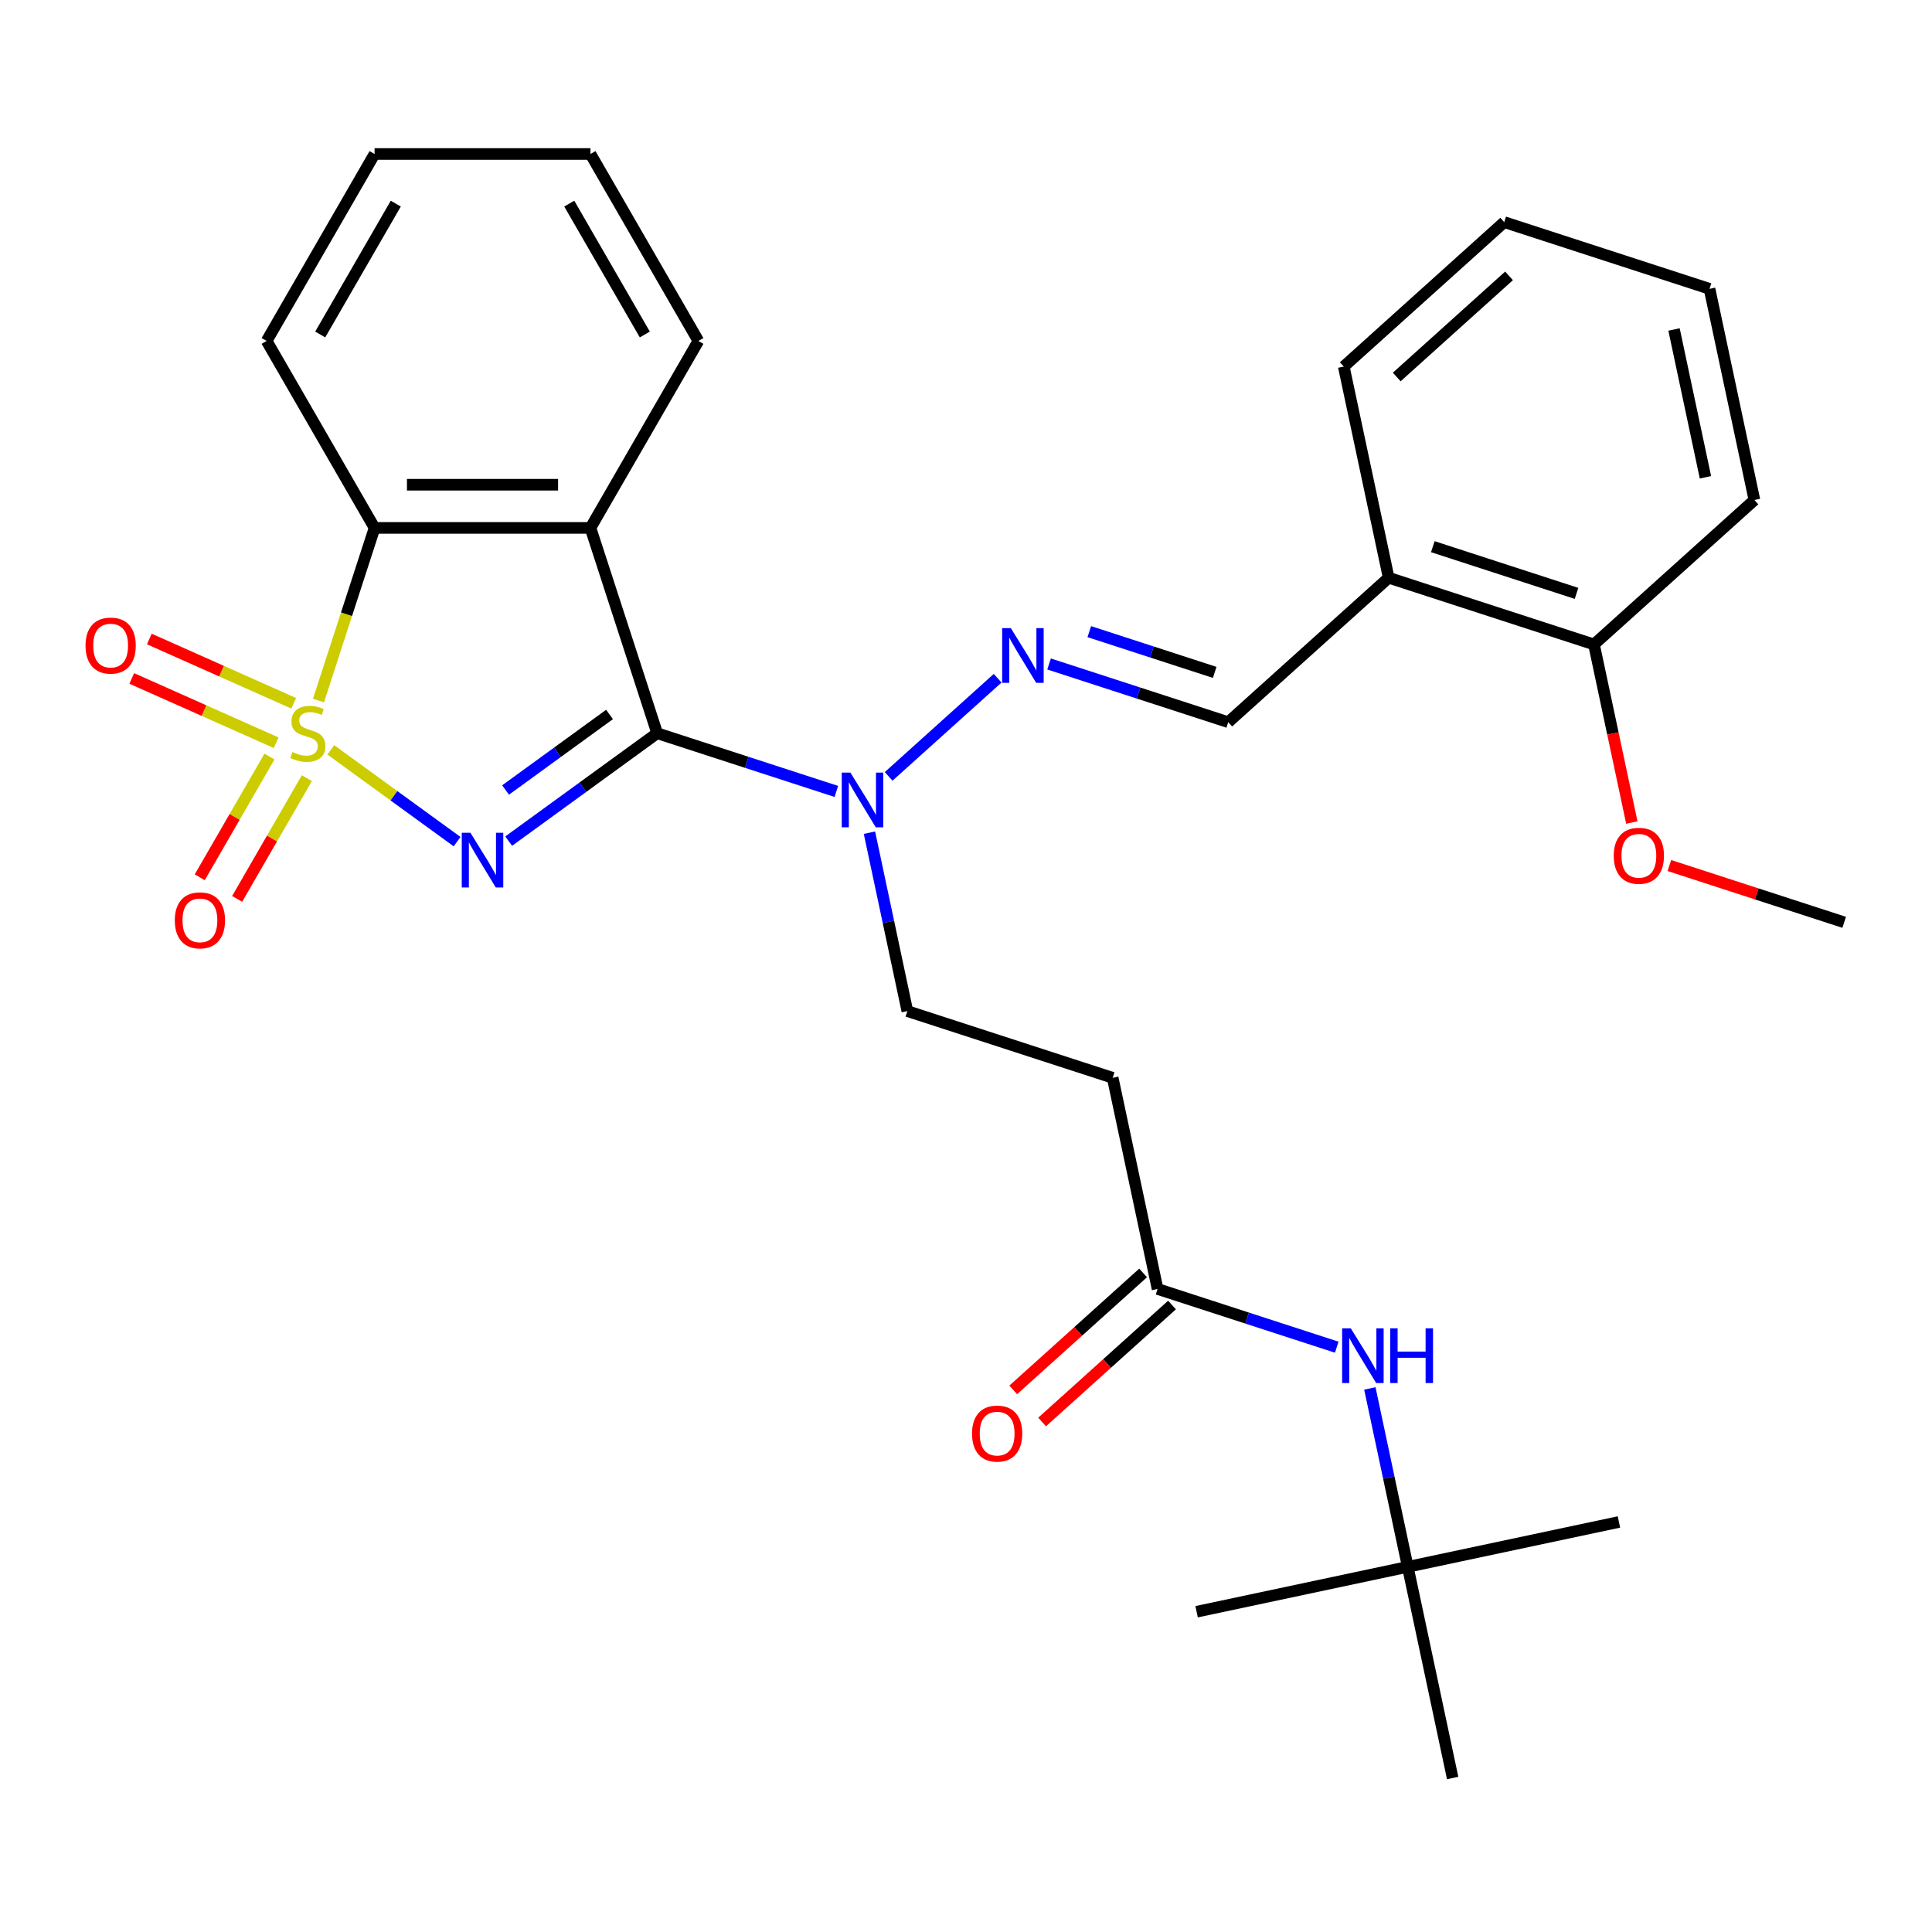 <?xml version='1.0' encoding='iso-8859-1'?>
<svg version='1.1' baseProfile='full'
              xmlns='http://www.w3.org/2000/svg'
                      xmlns:rdkit='http://www.rdkit.org/xml'
                      xmlns:xlink='http://www.w3.org/1999/xlink'
                  xml:space='preserve'
width='1000px' height='1000px' viewBox='0 0 1000 1000'>
<!-- END OF HEADER -->
<rect style='opacity:1.0;fill:#FFFFFF;stroke:none' width='1000' height='1000' x='0' y='0'> </rect>
<path class='bond-0' d='M 171.224,388.141 L 203.904,411.884' style='fill:none;fill-rule:evenodd;stroke:#CCCC00;stroke-width:6px;stroke-linecap:butt;stroke-linejoin:miter;stroke-opacity:1' />
<path class='bond-0' d='M 203.904,411.884 L 236.584,435.627' style='fill:none;fill-rule:evenodd;stroke:#0000FF;stroke-width:6px;stroke-linecap:butt;stroke-linejoin:miter;stroke-opacity:1' />
<path class='bond-3' d='M 164.846,362.601 L 179.363,317.922' style='fill:none;fill-rule:evenodd;stroke:#CCCC00;stroke-width:6px;stroke-linecap:butt;stroke-linejoin:miter;stroke-opacity:1' />
<path class='bond-3' d='M 179.363,317.922 L 193.88,273.243' style='fill:none;fill-rule:evenodd;stroke:#000000;stroke-width:6px;stroke-linecap:butt;stroke-linejoin:miter;stroke-opacity:1' />
<path class='bond-6' d='M 139.47,391.601 L 121.43,422.847' style='fill:none;fill-rule:evenodd;stroke:#CCCC00;stroke-width:6px;stroke-linecap:butt;stroke-linejoin:miter;stroke-opacity:1' />
<path class='bond-6' d='M 121.43,422.847 L 103.389,454.094' style='fill:none;fill-rule:evenodd;stroke:#FF0000;stroke-width:6px;stroke-linecap:butt;stroke-linejoin:miter;stroke-opacity:1' />
<path class='bond-6' d='M 158.824,402.775 L 140.784,434.021' style='fill:none;fill-rule:evenodd;stroke:#CCCC00;stroke-width:6px;stroke-linecap:butt;stroke-linejoin:miter;stroke-opacity:1' />
<path class='bond-6' d='M 140.784,434.021 L 122.743,465.268' style='fill:none;fill-rule:evenodd;stroke:#FF0000;stroke-width:6px;stroke-linecap:butt;stroke-linejoin:miter;stroke-opacity:1' />
<path class='bond-7' d='M 152.022,364.02 L 114.653,347.382' style='fill:none;fill-rule:evenodd;stroke:#CCCC00;stroke-width:6px;stroke-linecap:butt;stroke-linejoin:miter;stroke-opacity:1' />
<path class='bond-7' d='M 114.653,347.382 L 77.284,330.744' style='fill:none;fill-rule:evenodd;stroke:#FF0000;stroke-width:6px;stroke-linecap:butt;stroke-linejoin:miter;stroke-opacity:1' />
<path class='bond-7' d='M 142.932,384.436 L 105.563,367.798' style='fill:none;fill-rule:evenodd;stroke:#CCCC00;stroke-width:6px;stroke-linecap:butt;stroke-linejoin:miter;stroke-opacity:1' />
<path class='bond-7' d='M 105.563,367.798 L 68.194,351.16' style='fill:none;fill-rule:evenodd;stroke:#FF0000;stroke-width:6px;stroke-linecap:butt;stroke-linejoin:miter;stroke-opacity:1' />
<path class='bond-1' d='M 263.284,435.361 L 301.717,407.438' style='fill:none;fill-rule:evenodd;stroke:#0000FF;stroke-width:6px;stroke-linecap:butt;stroke-linejoin:miter;stroke-opacity:1' />
<path class='bond-1' d='M 301.717,407.438 L 340.15,379.514' style='fill:none;fill-rule:evenodd;stroke:#000000;stroke-width:6px;stroke-linecap:butt;stroke-linejoin:miter;stroke-opacity:1' />
<path class='bond-1' d='M 261.678,408.904 L 288.581,389.358' style='fill:none;fill-rule:evenodd;stroke:#0000FF;stroke-width:6px;stroke-linecap:butt;stroke-linejoin:miter;stroke-opacity:1' />
<path class='bond-1' d='M 288.581,389.358 L 315.484,369.811' style='fill:none;fill-rule:evenodd;stroke:#000000;stroke-width:6px;stroke-linecap:butt;stroke-linejoin:miter;stroke-opacity:1' />
<path class='bond-4' d='M 340.15,379.514 L 386.519,394.58' style='fill:none;fill-rule:evenodd;stroke:#000000;stroke-width:6px;stroke-linecap:butt;stroke-linejoin:miter;stroke-opacity:1' />
<path class='bond-4' d='M 386.519,394.58 L 432.888,409.647' style='fill:none;fill-rule:evenodd;stroke:#0000FF;stroke-width:6px;stroke-linecap:butt;stroke-linejoin:miter;stroke-opacity:1' />
<path class='bond-30' d='M 340.15,379.514 L 305.62,273.243' style='fill:none;fill-rule:evenodd;stroke:#000000;stroke-width:6px;stroke-linecap:butt;stroke-linejoin:miter;stroke-opacity:1' />
<path class='bond-2' d='M 305.62,273.243 L 193.88,273.243' style='fill:none;fill-rule:evenodd;stroke:#000000;stroke-width:6px;stroke-linecap:butt;stroke-linejoin:miter;stroke-opacity:1' />
<path class='bond-2' d='M 288.859,250.895 L 210.641,250.895' style='fill:none;fill-rule:evenodd;stroke:#000000;stroke-width:6px;stroke-linecap:butt;stroke-linejoin:miter;stroke-opacity:1' />
<path class='bond-17' d='M 305.62,273.243 L 361.49,176.473' style='fill:none;fill-rule:evenodd;stroke:#000000;stroke-width:6px;stroke-linecap:butt;stroke-linejoin:miter;stroke-opacity:1' />
<path class='bond-19' d='M 193.88,273.243 L 138.01,176.473' style='fill:none;fill-rule:evenodd;stroke:#000000;stroke-width:6px;stroke-linecap:butt;stroke-linejoin:miter;stroke-opacity:1' />
<path class='bond-5' d='M 459.955,401.858 L 516.382,351.051' style='fill:none;fill-rule:evenodd;stroke:#0000FF;stroke-width:6px;stroke-linecap:butt;stroke-linejoin:miter;stroke-opacity:1' />
<path class='bond-13' d='M 450.025,430.997 L 459.839,477.17' style='fill:none;fill-rule:evenodd;stroke:#0000FF;stroke-width:6px;stroke-linecap:butt;stroke-linejoin:miter;stroke-opacity:1' />
<path class='bond-13' d='M 459.839,477.17 L 469.653,523.342' style='fill:none;fill-rule:evenodd;stroke:#000000;stroke-width:6px;stroke-linecap:butt;stroke-linejoin:miter;stroke-opacity:1' />
<path class='bond-9' d='M 542.994,343.672 L 589.363,358.739' style='fill:none;fill-rule:evenodd;stroke:#0000FF;stroke-width:6px;stroke-linecap:butt;stroke-linejoin:miter;stroke-opacity:1' />
<path class='bond-9' d='M 589.363,358.739 L 635.732,373.805' style='fill:none;fill-rule:evenodd;stroke:#000000;stroke-width:6px;stroke-linecap:butt;stroke-linejoin:miter;stroke-opacity:1' />
<path class='bond-9' d='M 563.811,326.938 L 596.269,337.484' style='fill:none;fill-rule:evenodd;stroke:#0000FF;stroke-width:6px;stroke-linecap:butt;stroke-linejoin:miter;stroke-opacity:1' />
<path class='bond-9' d='M 596.269,337.484 L 628.727,348.031' style='fill:none;fill-rule:evenodd;stroke:#000000;stroke-width:6px;stroke-linecap:butt;stroke-linejoin:miter;stroke-opacity:1' />
<path class='bond-8' d='M 599.157,667.17 L 575.925,557.872' style='fill:none;fill-rule:evenodd;stroke:#000000;stroke-width:6px;stroke-linecap:butt;stroke-linejoin:miter;stroke-opacity:1' />
<path class='bond-12' d='M 599.157,667.17 L 645.526,682.236' style='fill:none;fill-rule:evenodd;stroke:#000000;stroke-width:6px;stroke-linecap:butt;stroke-linejoin:miter;stroke-opacity:1' />
<path class='bond-12' d='M 645.526,682.236 L 691.894,697.303' style='fill:none;fill-rule:evenodd;stroke:#0000FF;stroke-width:6px;stroke-linecap:butt;stroke-linejoin:miter;stroke-opacity:1' />
<path class='bond-15' d='M 591.68,658.866 L 558.057,689.141' style='fill:none;fill-rule:evenodd;stroke:#000000;stroke-width:6px;stroke-linecap:butt;stroke-linejoin:miter;stroke-opacity:1' />
<path class='bond-15' d='M 558.057,689.141 L 524.434,719.415' style='fill:none;fill-rule:evenodd;stroke:#FF0000;stroke-width:6px;stroke-linecap:butt;stroke-linejoin:miter;stroke-opacity:1' />
<path class='bond-15' d='M 606.634,675.474 L 573.011,705.748' style='fill:none;fill-rule:evenodd;stroke:#000000;stroke-width:6px;stroke-linecap:butt;stroke-linejoin:miter;stroke-opacity:1' />
<path class='bond-15' d='M 573.011,705.748 L 539.388,736.022' style='fill:none;fill-rule:evenodd;stroke:#FF0000;stroke-width:6px;stroke-linecap:butt;stroke-linejoin:miter;stroke-opacity:1' />
<path class='bond-11' d='M 635.732,373.805 L 718.771,299.036' style='fill:none;fill-rule:evenodd;stroke:#000000;stroke-width:6px;stroke-linecap:butt;stroke-linejoin:miter;stroke-opacity:1' />
<path class='bond-10' d='M 575.925,557.872 L 469.653,523.342' style='fill:none;fill-rule:evenodd;stroke:#000000;stroke-width:6px;stroke-linecap:butt;stroke-linejoin:miter;stroke-opacity:1' />
<path class='bond-14' d='M 718.771,299.036 L 825.042,333.565' style='fill:none;fill-rule:evenodd;stroke:#000000;stroke-width:6px;stroke-linecap:butt;stroke-linejoin:miter;stroke-opacity:1' />
<path class='bond-14' d='M 741.617,282.961 L 816.007,307.132' style='fill:none;fill-rule:evenodd;stroke:#000000;stroke-width:6px;stroke-linecap:butt;stroke-linejoin:miter;stroke-opacity:1' />
<path class='bond-20' d='M 718.771,299.036 L 695.539,189.737' style='fill:none;fill-rule:evenodd;stroke:#000000;stroke-width:6px;stroke-linecap:butt;stroke-linejoin:miter;stroke-opacity:1' />
<path class='bond-16' d='M 709.032,718.653 L 718.846,764.826' style='fill:none;fill-rule:evenodd;stroke:#0000FF;stroke-width:6px;stroke-linecap:butt;stroke-linejoin:miter;stroke-opacity:1' />
<path class='bond-16' d='M 718.846,764.826 L 728.66,810.998' style='fill:none;fill-rule:evenodd;stroke:#000000;stroke-width:6px;stroke-linecap:butt;stroke-linejoin:miter;stroke-opacity:1' />
<path class='bond-18' d='M 825.042,333.565 L 834.839,379.658' style='fill:none;fill-rule:evenodd;stroke:#000000;stroke-width:6px;stroke-linecap:butt;stroke-linejoin:miter;stroke-opacity:1' />
<path class='bond-18' d='M 834.839,379.658 L 844.637,425.75' style='fill:none;fill-rule:evenodd;stroke:#FF0000;stroke-width:6px;stroke-linecap:butt;stroke-linejoin:miter;stroke-opacity:1' />
<path class='bond-24' d='M 825.042,333.565 L 908.081,258.797' style='fill:none;fill-rule:evenodd;stroke:#000000;stroke-width:6px;stroke-linecap:butt;stroke-linejoin:miter;stroke-opacity:1' />
<path class='bond-21' d='M 728.66,810.998 L 837.958,787.766' style='fill:none;fill-rule:evenodd;stroke:#000000;stroke-width:6px;stroke-linecap:butt;stroke-linejoin:miter;stroke-opacity:1' />
<path class='bond-22' d='M 728.66,810.998 L 619.362,834.23' style='fill:none;fill-rule:evenodd;stroke:#000000;stroke-width:6px;stroke-linecap:butt;stroke-linejoin:miter;stroke-opacity:1' />
<path class='bond-23' d='M 728.66,810.998 L 751.892,920.297' style='fill:none;fill-rule:evenodd;stroke:#000000;stroke-width:6px;stroke-linecap:butt;stroke-linejoin:miter;stroke-opacity:1' />
<path class='bond-31' d='M 361.49,176.473 L 305.62,79.703' style='fill:none;fill-rule:evenodd;stroke:#000000;stroke-width:6px;stroke-linecap:butt;stroke-linejoin:miter;stroke-opacity:1' />
<path class='bond-31' d='M 333.756,173.132 L 294.647,105.393' style='fill:none;fill-rule:evenodd;stroke:#000000;stroke-width:6px;stroke-linecap:butt;stroke-linejoin:miter;stroke-opacity:1' />
<path class='bond-25' d='M 864.068,447.996 L 909.307,462.695' style='fill:none;fill-rule:evenodd;stroke:#FF0000;stroke-width:6px;stroke-linecap:butt;stroke-linejoin:miter;stroke-opacity:1' />
<path class='bond-25' d='M 909.307,462.695 L 954.545,477.394' style='fill:none;fill-rule:evenodd;stroke:#000000;stroke-width:6px;stroke-linecap:butt;stroke-linejoin:miter;stroke-opacity:1' />
<path class='bond-27' d='M 138.01,176.473 L 193.88,79.703' style='fill:none;fill-rule:evenodd;stroke:#000000;stroke-width:6px;stroke-linecap:butt;stroke-linejoin:miter;stroke-opacity:1' />
<path class='bond-27' d='M 165.745,173.132 L 204.854,105.393' style='fill:none;fill-rule:evenodd;stroke:#000000;stroke-width:6px;stroke-linecap:butt;stroke-linejoin:miter;stroke-opacity:1' />
<path class='bond-28' d='M 695.539,189.737 L 778.578,114.969' style='fill:none;fill-rule:evenodd;stroke:#000000;stroke-width:6px;stroke-linecap:butt;stroke-linejoin:miter;stroke-opacity:1' />
<path class='bond-28' d='M 722.948,195.13 L 781.076,142.792' style='fill:none;fill-rule:evenodd;stroke:#000000;stroke-width:6px;stroke-linecap:butt;stroke-linejoin:miter;stroke-opacity:1' />
<path class='bond-32' d='M 908.081,258.797 L 884.849,149.498' style='fill:none;fill-rule:evenodd;stroke:#000000;stroke-width:6px;stroke-linecap:butt;stroke-linejoin:miter;stroke-opacity:1' />
<path class='bond-32' d='M 882.737,247.048 L 866.474,170.539' style='fill:none;fill-rule:evenodd;stroke:#000000;stroke-width:6px;stroke-linecap:butt;stroke-linejoin:miter;stroke-opacity:1' />
<path class='bond-26' d='M 305.62,79.703 L 193.88,79.703' style='fill:none;fill-rule:evenodd;stroke:#000000;stroke-width:6px;stroke-linecap:butt;stroke-linejoin:miter;stroke-opacity:1' />
<path class='bond-29' d='M 778.578,114.969 L 884.849,149.498' style='fill:none;fill-rule:evenodd;stroke:#000000;stroke-width:6px;stroke-linecap:butt;stroke-linejoin:miter;stroke-opacity:1' />
<path  class='atom-0' d='M 151.351 389.234
Q 151.671 389.354, 152.991 389.914
Q 154.311 390.474, 155.751 390.834
Q 157.231 391.154, 158.671 391.154
Q 161.351 391.154, 162.911 389.874
Q 164.471 388.554, 164.471 386.274
Q 164.471 384.714, 163.671 383.754
Q 162.911 382.794, 161.711 382.274
Q 160.511 381.754, 158.511 381.154
Q 155.991 380.394, 154.471 379.674
Q 152.991 378.954, 151.911 377.434
Q 150.871 375.914, 150.871 373.354
Q 150.871 369.794, 153.271 367.594
Q 155.711 365.394, 160.511 365.394
Q 163.791 365.394, 167.511 366.954
L 166.591 370.034
Q 163.191 368.634, 160.631 368.634
Q 157.871 368.634, 156.351 369.794
Q 154.831 370.914, 154.871 372.874
Q 154.871 374.394, 155.631 375.314
Q 156.431 376.234, 157.551 376.754
Q 158.711 377.274, 160.631 377.874
Q 163.191 378.674, 164.711 379.474
Q 166.231 380.274, 167.311 381.914
Q 168.431 383.514, 168.431 386.274
Q 168.431 390.194, 165.791 392.314
Q 163.191 394.394, 158.831 394.394
Q 156.311 394.394, 154.391 393.834
Q 152.511 393.314, 150.271 392.394
L 151.351 389.234
' fill='#CCCC00'/>
<path  class='atom-1' d='M 243.49 431.033
L 252.77 446.033
Q 253.69 447.513, 255.17 450.193
Q 256.65 452.873, 256.73 453.033
L 256.73 431.033
L 260.49 431.033
L 260.49 459.353
L 256.61 459.353
L 246.65 442.953
Q 245.49 441.033, 244.25 438.833
Q 243.05 436.633, 242.69 435.953
L 242.69 459.353
L 239.01 459.353
L 239.01 431.033
L 243.49 431.033
' fill='#0000FF'/>
<path  class='atom-5' d='M 440.161 399.884
L 449.441 414.884
Q 450.361 416.364, 451.841 419.044
Q 453.321 421.724, 453.401 421.884
L 453.401 399.884
L 457.161 399.884
L 457.161 428.204
L 453.281 428.204
L 443.321 411.804
Q 442.161 409.884, 440.921 407.684
Q 439.721 405.484, 439.361 404.804
L 439.361 428.204
L 435.681 428.204
L 435.681 399.884
L 440.161 399.884
' fill='#0000FF'/>
<path  class='atom-6' d='M 523.2 325.115
L 532.48 340.115
Q 533.4 341.595, 534.88 344.275
Q 536.36 346.955, 536.44 347.115
L 536.44 325.115
L 540.2 325.115
L 540.2 353.435
L 536.32 353.435
L 526.36 337.035
Q 525.2 335.115, 523.96 332.915
Q 522.76 330.715, 522.4 330.035
L 522.4 353.435
L 518.72 353.435
L 518.72 325.115
L 523.2 325.115
' fill='#0000FF'/>
<path  class='atom-7' d='M 90.48 476.364
Q 90.48 469.564, 93.84 465.764
Q 97.2 461.964, 103.48 461.964
Q 109.76 461.964, 113.12 465.764
Q 116.48 469.564, 116.48 476.364
Q 116.48 483.244, 113.08 487.164
Q 109.68 491.044, 103.48 491.044
Q 97.24 491.044, 93.84 487.164
Q 90.48 483.284, 90.48 476.364
M 103.48 487.844
Q 107.8 487.844, 110.12 484.964
Q 112.48 482.044, 112.48 476.364
Q 112.48 470.804, 110.12 468.004
Q 107.8 465.164, 103.48 465.164
Q 99.16 465.164, 96.8 467.964
Q 94.48 470.764, 94.48 476.364
Q 94.48 482.084, 96.8 484.964
Q 99.16 487.844, 103.48 487.844
' fill='#FF0000'/>
<path  class='atom-8' d='M 44.271 334.145
Q 44.271 327.345, 47.631 323.545
Q 50.991 319.745, 57.271 319.745
Q 63.551 319.745, 66.911 323.545
Q 70.271 327.345, 70.271 334.145
Q 70.271 341.025, 66.871 344.945
Q 63.471 348.825, 57.271 348.825
Q 51.031 348.825, 47.631 344.945
Q 44.271 341.065, 44.271 334.145
M 57.271 345.625
Q 61.591 345.625, 63.911 342.745
Q 66.271 339.825, 66.271 334.145
Q 66.271 328.585, 63.911 325.785
Q 61.591 322.945, 57.271 322.945
Q 52.951 322.945, 50.591 325.745
Q 48.271 328.545, 48.271 334.145
Q 48.271 339.865, 50.591 342.745
Q 52.951 345.625, 57.271 345.625
' fill='#FF0000'/>
<path  class='atom-13' d='M 699.168 687.54
L 708.448 702.54
Q 709.368 704.02, 710.848 706.7
Q 712.328 709.38, 712.408 709.54
L 712.408 687.54
L 716.168 687.54
L 716.168 715.86
L 712.288 715.86
L 702.328 699.46
Q 701.168 697.54, 699.928 695.34
Q 698.728 693.14, 698.368 692.46
L 698.368 715.86
L 694.688 715.86
L 694.688 687.54
L 699.168 687.54
' fill='#0000FF'/>
<path  class='atom-13' d='M 719.568 687.54
L 723.408 687.54
L 723.408 699.58
L 737.888 699.58
L 737.888 687.54
L 741.728 687.54
L 741.728 715.86
L 737.888 715.86
L 737.888 702.78
L 723.408 702.78
L 723.408 715.86
L 719.568 715.86
L 719.568 687.54
' fill='#0000FF'/>
<path  class='atom-16' d='M 503.118 742.019
Q 503.118 735.219, 506.478 731.419
Q 509.838 727.619, 516.118 727.619
Q 522.398 727.619, 525.758 731.419
Q 529.118 735.219, 529.118 742.019
Q 529.118 748.899, 525.718 752.819
Q 522.318 756.699, 516.118 756.699
Q 509.878 756.699, 506.478 752.819
Q 503.118 748.939, 503.118 742.019
M 516.118 753.499
Q 520.438 753.499, 522.758 750.619
Q 525.118 747.699, 525.118 742.019
Q 525.118 736.459, 522.758 733.659
Q 520.438 730.819, 516.118 730.819
Q 511.798 730.819, 509.438 733.619
Q 507.118 736.419, 507.118 742.019
Q 507.118 747.739, 509.438 750.619
Q 511.798 753.499, 516.118 753.499
' fill='#FF0000'/>
<path  class='atom-19' d='M 835.274 442.944
Q 835.274 436.144, 838.634 432.344
Q 841.994 428.544, 848.274 428.544
Q 854.554 428.544, 857.914 432.344
Q 861.274 436.144, 861.274 442.944
Q 861.274 449.824, 857.874 453.744
Q 854.474 457.624, 848.274 457.624
Q 842.034 457.624, 838.634 453.744
Q 835.274 449.864, 835.274 442.944
M 848.274 454.424
Q 852.594 454.424, 854.914 451.544
Q 857.274 448.624, 857.274 442.944
Q 857.274 437.384, 854.914 434.584
Q 852.594 431.744, 848.274 431.744
Q 843.954 431.744, 841.594 434.544
Q 839.274 437.344, 839.274 442.944
Q 839.274 448.664, 841.594 451.544
Q 843.954 454.424, 848.274 454.424
' fill='#FF0000'/>
</svg>
